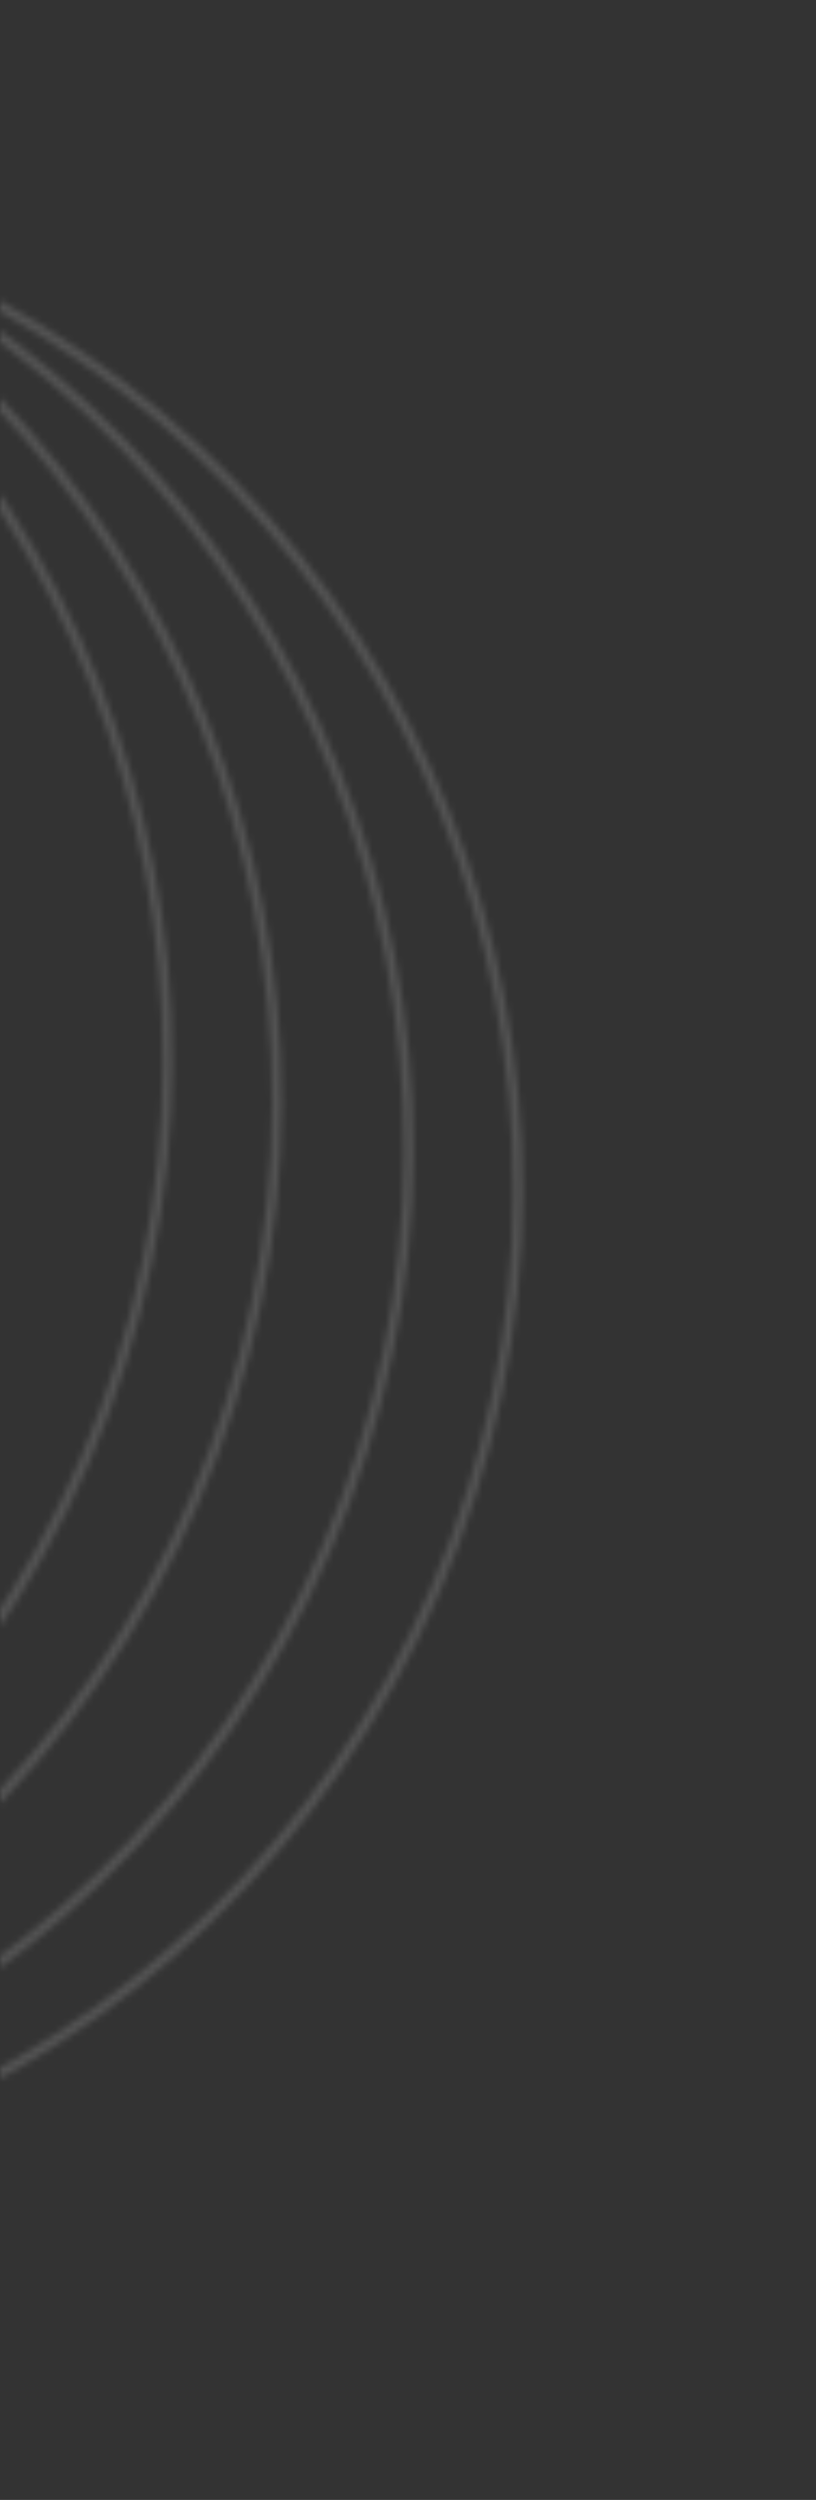 <svg width="126" height="386" viewBox="0 0 126 386" fill="none" xmlns="http://www.w3.org/2000/svg">
<rect x="0" y="0" width="126" height="386" fill="#333333" stroke="none"/>
<mask id="path-1-inside-1_65_245" fill="white">
<path d="M-75.849 16.436C-157.133 -13.627 -247.424 27.956 -277.515 109.314C-307.605 190.671 -266.103 281 -184.82 311.063C-103.536 341.127 -13.245 299.543 16.846 218.186C46.937 136.828 5.435 46.499 -75.849 16.436ZM-184.296 309.647C-264.796 279.874 -305.889 190.414 -276.088 109.841C-246.287 29.268 -156.877 -11.91 -76.377 17.864C4.123 47.638 45.22 137.085 15.419 217.658C-14.381 298.231 -103.796 339.421 -184.296 309.647Z"/>
</mask>
<path d="M-75.849 16.436L-34.222 -96.113C-177.76 -149.202 -337.018 -75.733 -390.063 67.686L-277.515 109.314L-164.966 150.941C-157.83 131.646 -136.505 121.947 -117.476 128.985L-75.849 16.436ZM-277.515 109.314L-390.063 67.686C-443.108 211.106 -369.985 370.523 -226.447 423.612L-184.82 311.063L-143.193 198.515C-162.221 191.477 -172.102 170.235 -164.966 150.941L-277.515 109.314ZM-184.82 311.063L-226.447 423.612C-82.908 476.701 76.349 403.233 129.394 259.813L16.846 218.186L-95.703 176.559C-102.839 195.853 -124.164 205.553 -143.193 198.515L-184.82 311.063ZM16.846 218.186L129.394 259.813C182.44 116.393 109.317 -43.023 -34.222 -96.113L-75.849 16.436L-117.476 128.985C-98.448 136.022 -88.566 157.264 -95.703 176.559L16.846 218.186ZM-184.296 309.647L-142.669 197.099C-160.902 190.355 -170.39 169.991 -163.54 151.468L-276.088 109.841L-388.637 68.214C-441.388 210.838 -368.69 369.392 -225.923 422.196L-184.296 309.647ZM-276.088 109.841L-163.54 151.468C-156.693 132.958 -136.249 123.664 -118.004 130.412L-76.377 17.864L-34.75 -94.685C-177.505 -147.484 -335.882 -74.422 -388.637 68.214L-276.088 109.841ZM-76.377 17.864L-118.004 130.412C-99.759 137.16 -90.283 157.521 -97.129 176.031L15.419 217.658L127.968 259.285C180.723 116.649 108.005 -41.886 -34.75 -94.685L-76.377 17.864ZM15.419 217.658L-97.129 176.031C-103.98 194.553 -124.435 203.843 -142.669 197.099L-184.296 309.647L-225.923 422.196C-83.156 475 75.217 401.909 127.968 259.285L15.419 217.658Z" fill="white" fill-opacity="0.16" mask="url(#path-1-inside-1_65_245)"/>
<mask id="path-3-inside-2_65_245" fill="white">
<path d="M-58.967 22.68C-140.25 -7.383 -230.542 34.2 -260.632 115.558C-290.723 196.915 -249.221 287.244 -167.937 317.307C-86.654 347.371 3.638 305.787 33.728 224.43C63.819 143.073 22.317 52.744 -58.967 22.68ZM-167.414 315.891C-247.914 286.118 -289.007 196.658 -259.206 116.085C-229.405 35.512 -139.995 -5.666 -59.495 24.108C21.005 53.882 62.102 143.329 32.302 223.902C2.501 304.475 -86.913 345.665 -167.414 315.891Z"/>
</mask>
<path d="M-58.967 22.68L-17.34 -89.868C-160.878 -142.958 -320.136 -69.489 -373.181 73.931L-260.632 115.558L-148.084 157.185C-140.947 137.89 -119.622 128.191 -100.594 135.229L-58.967 22.68ZM-260.632 115.558L-373.181 73.931C-426.226 217.351 -353.103 376.767 -209.565 429.856L-167.937 317.307L-126.31 204.759C-145.339 197.721 -155.22 176.479 -148.084 157.185L-260.632 115.558ZM-167.937 317.307L-209.565 429.856C-66.026 482.945 93.232 409.477 146.277 266.057L33.728 224.43L-78.82 182.803C-85.957 202.097 -107.282 211.797 -126.31 204.759L-167.937 317.307ZM33.728 224.43L146.277 266.057C199.322 122.637 126.199 -36.779 -17.34 -89.868L-58.967 22.68L-100.594 135.229C-81.565 142.267 -71.684 163.508 -78.82 182.803L33.728 224.43ZM-167.414 315.891L-125.787 203.343C-144.02 196.599 -153.508 176.235 -146.657 157.712L-259.206 116.085L-371.754 74.458C-424.505 217.082 -351.808 375.636 -209.041 428.44L-167.414 315.891ZM-259.206 116.085L-146.657 157.712C-139.811 139.202 -119.367 129.908 -101.122 136.656L-59.495 24.108L-17.868 -88.441C-160.623 -141.24 -318.999 -68.178 -371.754 74.458L-259.206 116.085ZM-59.495 24.108L-101.122 136.656C-82.877 143.405 -73.4 163.765 -80.247 182.275L32.302 223.902L144.85 265.529C197.606 122.894 124.888 -35.641 -17.868 -88.441L-59.495 24.108ZM32.302 223.902L-80.247 182.275C-87.097 200.797 -107.553 210.087 -125.787 203.343L-167.414 315.891L-209.041 428.44C-66.274 481.244 92.1 408.153 144.85 265.529L32.302 223.902Z" fill="white" fill-opacity="0.16" mask="url(#path-3-inside-2_65_245)"/>
<mask id="path-5-inside-3_65_245" fill="white">
<path d="M-38.621 30.205C-119.905 0.141 -210.196 41.725 -240.287 123.083C-270.378 204.44 -228.876 294.769 -147.592 324.832C-66.309 354.896 23.983 313.312 54.074 231.955C84.164 150.597 42.662 60.268 -38.621 30.205ZM-147.064 323.405C-227.564 293.631 -268.661 204.183 -238.856 123.598C-209.051 43.014 -119.65 1.859 -39.15 31.633C41.351 61.406 82.448 150.854 52.647 231.427C22.846 312 -66.568 353.19 -147.068 323.416L-147.064 323.405Z"/>
</mask>
<path d="M-147.064 323.405L-34.516 365.032L7.112 252.483L-105.437 210.856L-147.064 323.405ZM-147.068 323.416L-259.617 281.789L-301.244 394.338L-188.696 435.965L-147.068 323.416ZM-38.621 30.205L3.006 -82.344C-140.533 -135.433 -299.79 -61.965 -352.836 81.455L-240.287 123.083L-127.739 164.71C-120.602 145.415 -99.277 135.716 -80.249 142.754L-38.621 30.205ZM-240.287 123.083L-352.836 81.455C-405.881 224.875 -332.758 384.292 -189.219 437.381L-147.592 324.832L-105.965 212.284C-124.994 205.246 -134.875 184.004 -127.739 164.71L-240.287 123.083ZM-147.592 324.832L-189.219 437.381C-45.681 490.47 113.577 417.002 166.622 273.582L54.074 231.955L-58.475 190.327C-65.611 209.622 -86.936 219.322 -105.965 212.284L-147.592 324.832ZM54.074 231.955L166.622 273.582C219.667 130.162 146.544 -29.255 3.006 -82.344L-38.621 30.205L-80.249 142.754C-61.22 149.791 -51.339 171.033 -58.475 190.327L54.074 231.955ZM-147.064 323.405L-105.437 210.856C-123.676 204.11 -133.161 183.754 -126.308 165.226L-238.856 123.598L-351.405 81.971C-404.162 224.613 -331.452 383.152 -188.691 435.953L-147.064 323.405ZM-238.856 123.598L-126.308 165.226C-119.464 146.721 -99.04 137.427 -80.777 144.181L-39.15 31.633L2.478 -80.916C-140.26 -133.709 -298.639 -60.694 -351.405 81.971L-238.856 123.598ZM-39.15 31.633L-80.777 144.181C-62.531 150.929 -53.055 171.29 -59.901 189.8L52.647 231.427L165.196 273.054C217.951 130.418 145.233 -28.117 2.478 -80.916L-39.15 31.633ZM52.647 231.427L-59.901 189.8C-66.752 208.322 -87.208 217.612 -105.441 210.868L-147.068 323.416L-188.696 435.965C-45.929 488.769 112.445 415.678 165.196 273.054L52.647 231.427ZM-147.068 323.416L-34.52 365.043L-34.516 365.032L-147.064 323.405L-259.613 281.777L-259.617 281.789L-147.068 323.416Z" fill="white" fill-opacity="0.16" mask="url(#path-5-inside-3_65_245)"/>
<mask id="path-7-inside-4_65_245" fill="white">
<path d="M-21.739 36.449C-103.023 6.386 -193.314 47.969 -223.405 129.327C-253.496 210.684 -211.993 301.013 -130.71 331.076C-49.426 361.14 40.865 319.556 70.956 238.199C101.047 156.842 59.544 66.513 -21.739 36.449ZM-130.182 329.649C-210.682 299.875 -251.779 210.427 -221.974 129.843C-192.169 49.258 -102.767 8.103 -22.267 37.877C58.233 67.65 99.33 157.098 69.529 237.671C39.729 318.244 -49.686 359.434 -130.186 329.66L-130.182 329.649Z"/>
</mask>
<path d="M-130.182 329.649L-17.633 371.276L23.994 258.727L-88.555 217.1L-130.182 329.649ZM-130.186 329.66L-242.735 288.033L-284.362 400.582L-171.813 442.209L-130.186 329.66ZM-21.739 36.449L19.888 -76.1C-123.65 -129.189 -282.908 -55.72 -335.953 87.7L-223.405 129.327L-110.856 170.954C-103.72 151.659 -82.395 141.96 -63.366 148.998L-21.739 36.449ZM-223.405 129.327L-335.953 87.7C-388.999 231.119 -315.875 390.536 -172.337 443.625L-130.71 331.076L-89.083 218.528C-108.111 211.49 -117.992 190.248 -110.856 170.954L-223.405 129.327ZM-130.71 331.076L-172.337 443.625C-28.799 496.714 130.459 423.246 183.504 279.826L70.956 238.199L-41.593 196.572C-48.729 215.866 -70.054 225.566 -89.083 218.528L-130.71 331.076ZM70.956 238.199L183.504 279.826C236.55 136.406 163.427 -23.011 19.888 -76.1L-21.739 36.449L-63.366 148.998C-44.338 156.036 -34.456 177.277 -41.593 196.572L70.956 238.199ZM-130.182 329.649L-88.555 217.1C-106.794 210.354 -116.278 189.998 -109.425 171.47L-221.974 129.843L-334.523 88.215C-387.28 230.857 -314.57 389.396 -171.809 442.197L-130.182 329.649ZM-221.974 129.843L-109.425 171.47C-102.581 152.965 -82.157 143.671 -63.894 150.425L-22.267 37.877L19.36 -74.672C-123.378 -127.465 -281.757 -54.45 -334.523 88.215L-221.974 129.843ZM-22.267 37.877L-63.894 150.425C-45.649 157.173 -36.173 177.534 -43.019 196.044L69.529 237.671L182.078 279.298C234.833 136.662 162.115 -21.872 19.36 -74.672L-22.267 37.877ZM69.529 237.671L-43.019 196.044C-49.87 214.566 -70.325 223.856 -88.559 217.112L-130.186 329.66L-171.813 442.209C-29.046 495.013 129.327 421.922 182.078 279.298L69.529 237.671ZM-130.186 329.66L-17.637 371.288L-17.633 371.276L-130.182 329.649L-242.73 288.021L-242.735 288.033L-130.186 329.66Z" fill="white" fill-opacity="0.16" mask="url(#path-7-inside-4_65_245)"/>
</svg>
